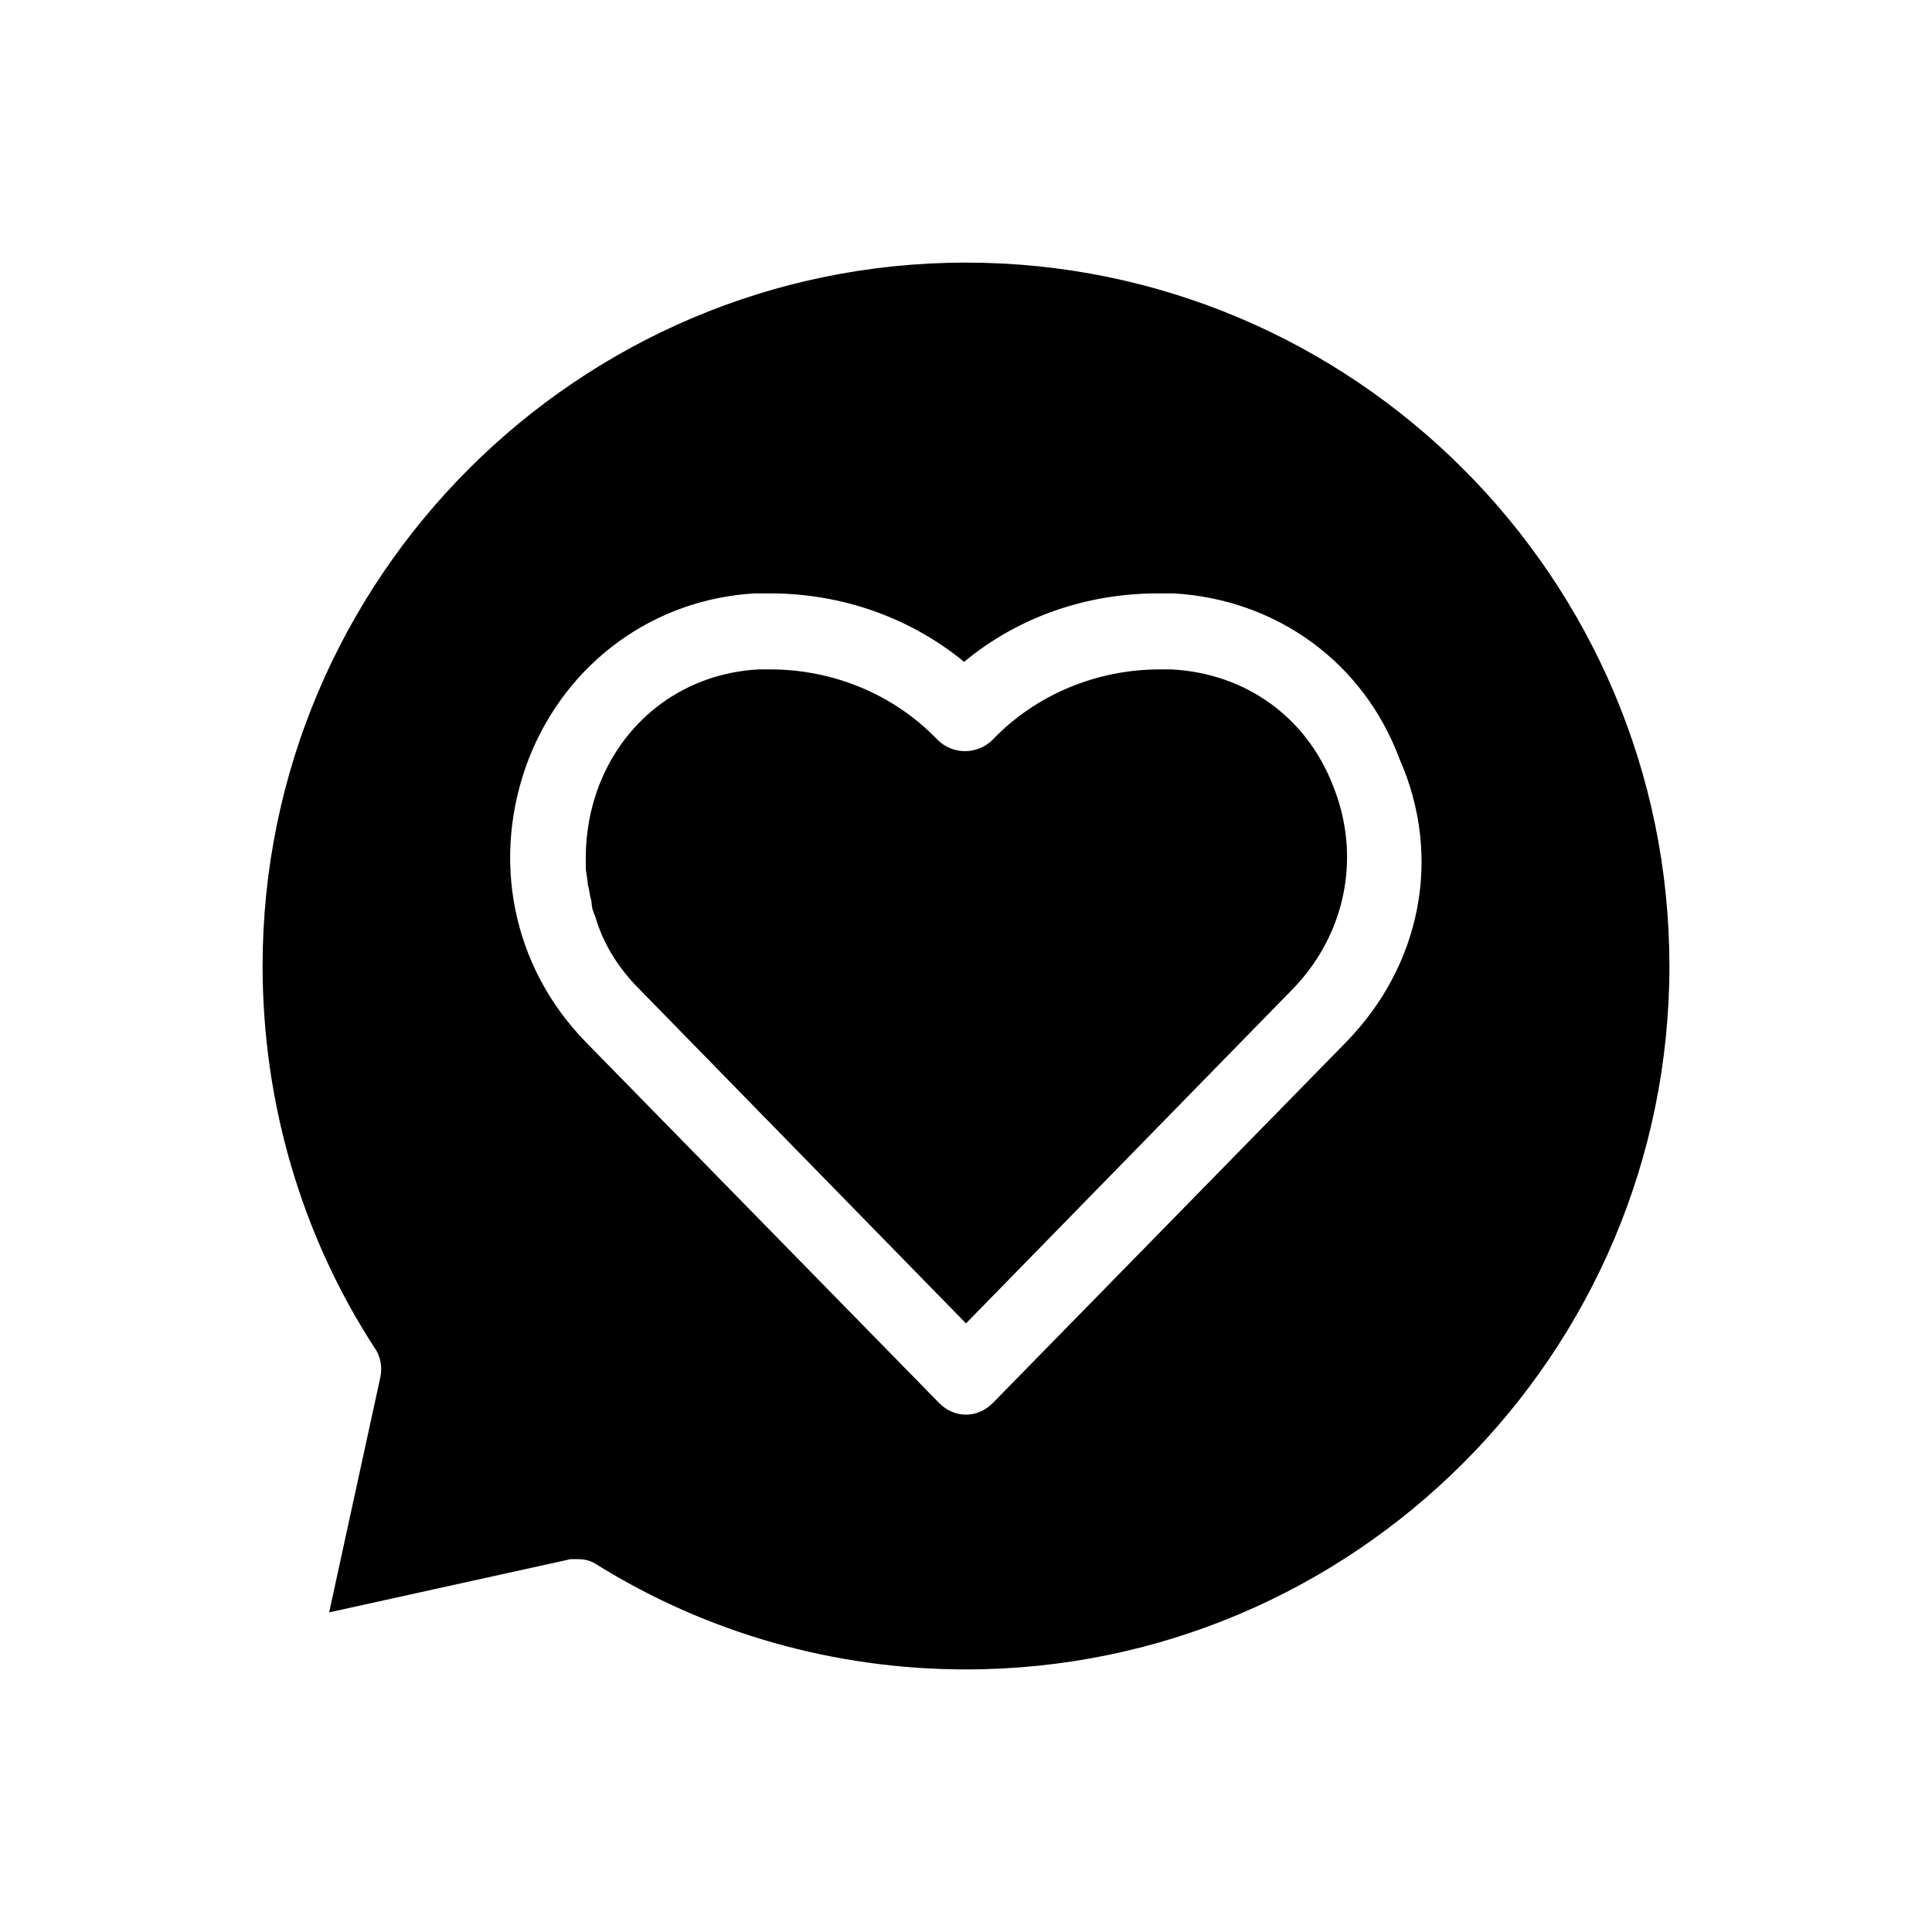 <?xml version="1.0" encoding="UTF-8"?>
<!-- Uploaded to: ICON Repo, www.iconrepo.com, Generator: ICON Repo Mixer Tools -->
<svg fill="#000000" width="800px" height="800px" version="1.1" viewBox="144 144 512 512" xmlns="http://www.w3.org/2000/svg">
 <path d="m400 213.59c-102.78 0-186.41 83.633-186.41 186.41 0 35.77 10.078 71.039 29.727 101.27 1.512 2.016 2.016 5.039 1.512 7.559l-13.605 62.469 63.984-14.105h2.016c2.016 0 3.527 0.504 5.039 1.512 29.219 18.137 62.973 27.707 97.738 27.707 102.78 0 186.41-83.633 186.41-186.41-0.004-102.77-83.633-186.41-186.41-186.41zm100.76 206.56-93.711 95.723c-2.016 2.016-4.535 3.023-7.055 3.023-2.519 0-5.039-1.008-7.055-3.023l-93.703-95.723c-19.648-20.152-25.191-48.871-15.113-75.066 10.078-25.695 33.25-42.32 59.953-43.832h4.031c19.145 0 37.281 6.551 51.387 18.137 14.609-12.09 32.746-18.137 51.387-18.137h4.031c27.207 1.512 50.383 18.137 59.953 43.832 11.586 26.195 5.543 54.914-14.105 75.066zm-3.527-68.016c7.559 18.641 3.527 39.297-10.578 53.906l-86.656 88.672-86.656-88.672c-5.543-5.543-9.574-12.09-11.586-19.145-0.504-1.008-1.008-2.519-1.008-4.031-0.504-1.512-0.504-3.023-1.008-4.535 0-1.512-0.504-3.023-0.504-4.535v-2.519c0-6.047 1.008-12.594 3.527-19.145 7.055-18.137 23.176-29.727 42.32-30.73h3.023c16.625 0 32.746 6.551 44.336 18.641 4.031 4.031 10.578 4.031 14.609 0 11.586-12.09 27.711-18.641 44.336-18.641h3.023c19.645 1.008 35.766 12.598 42.82 30.734z"/>
</svg>